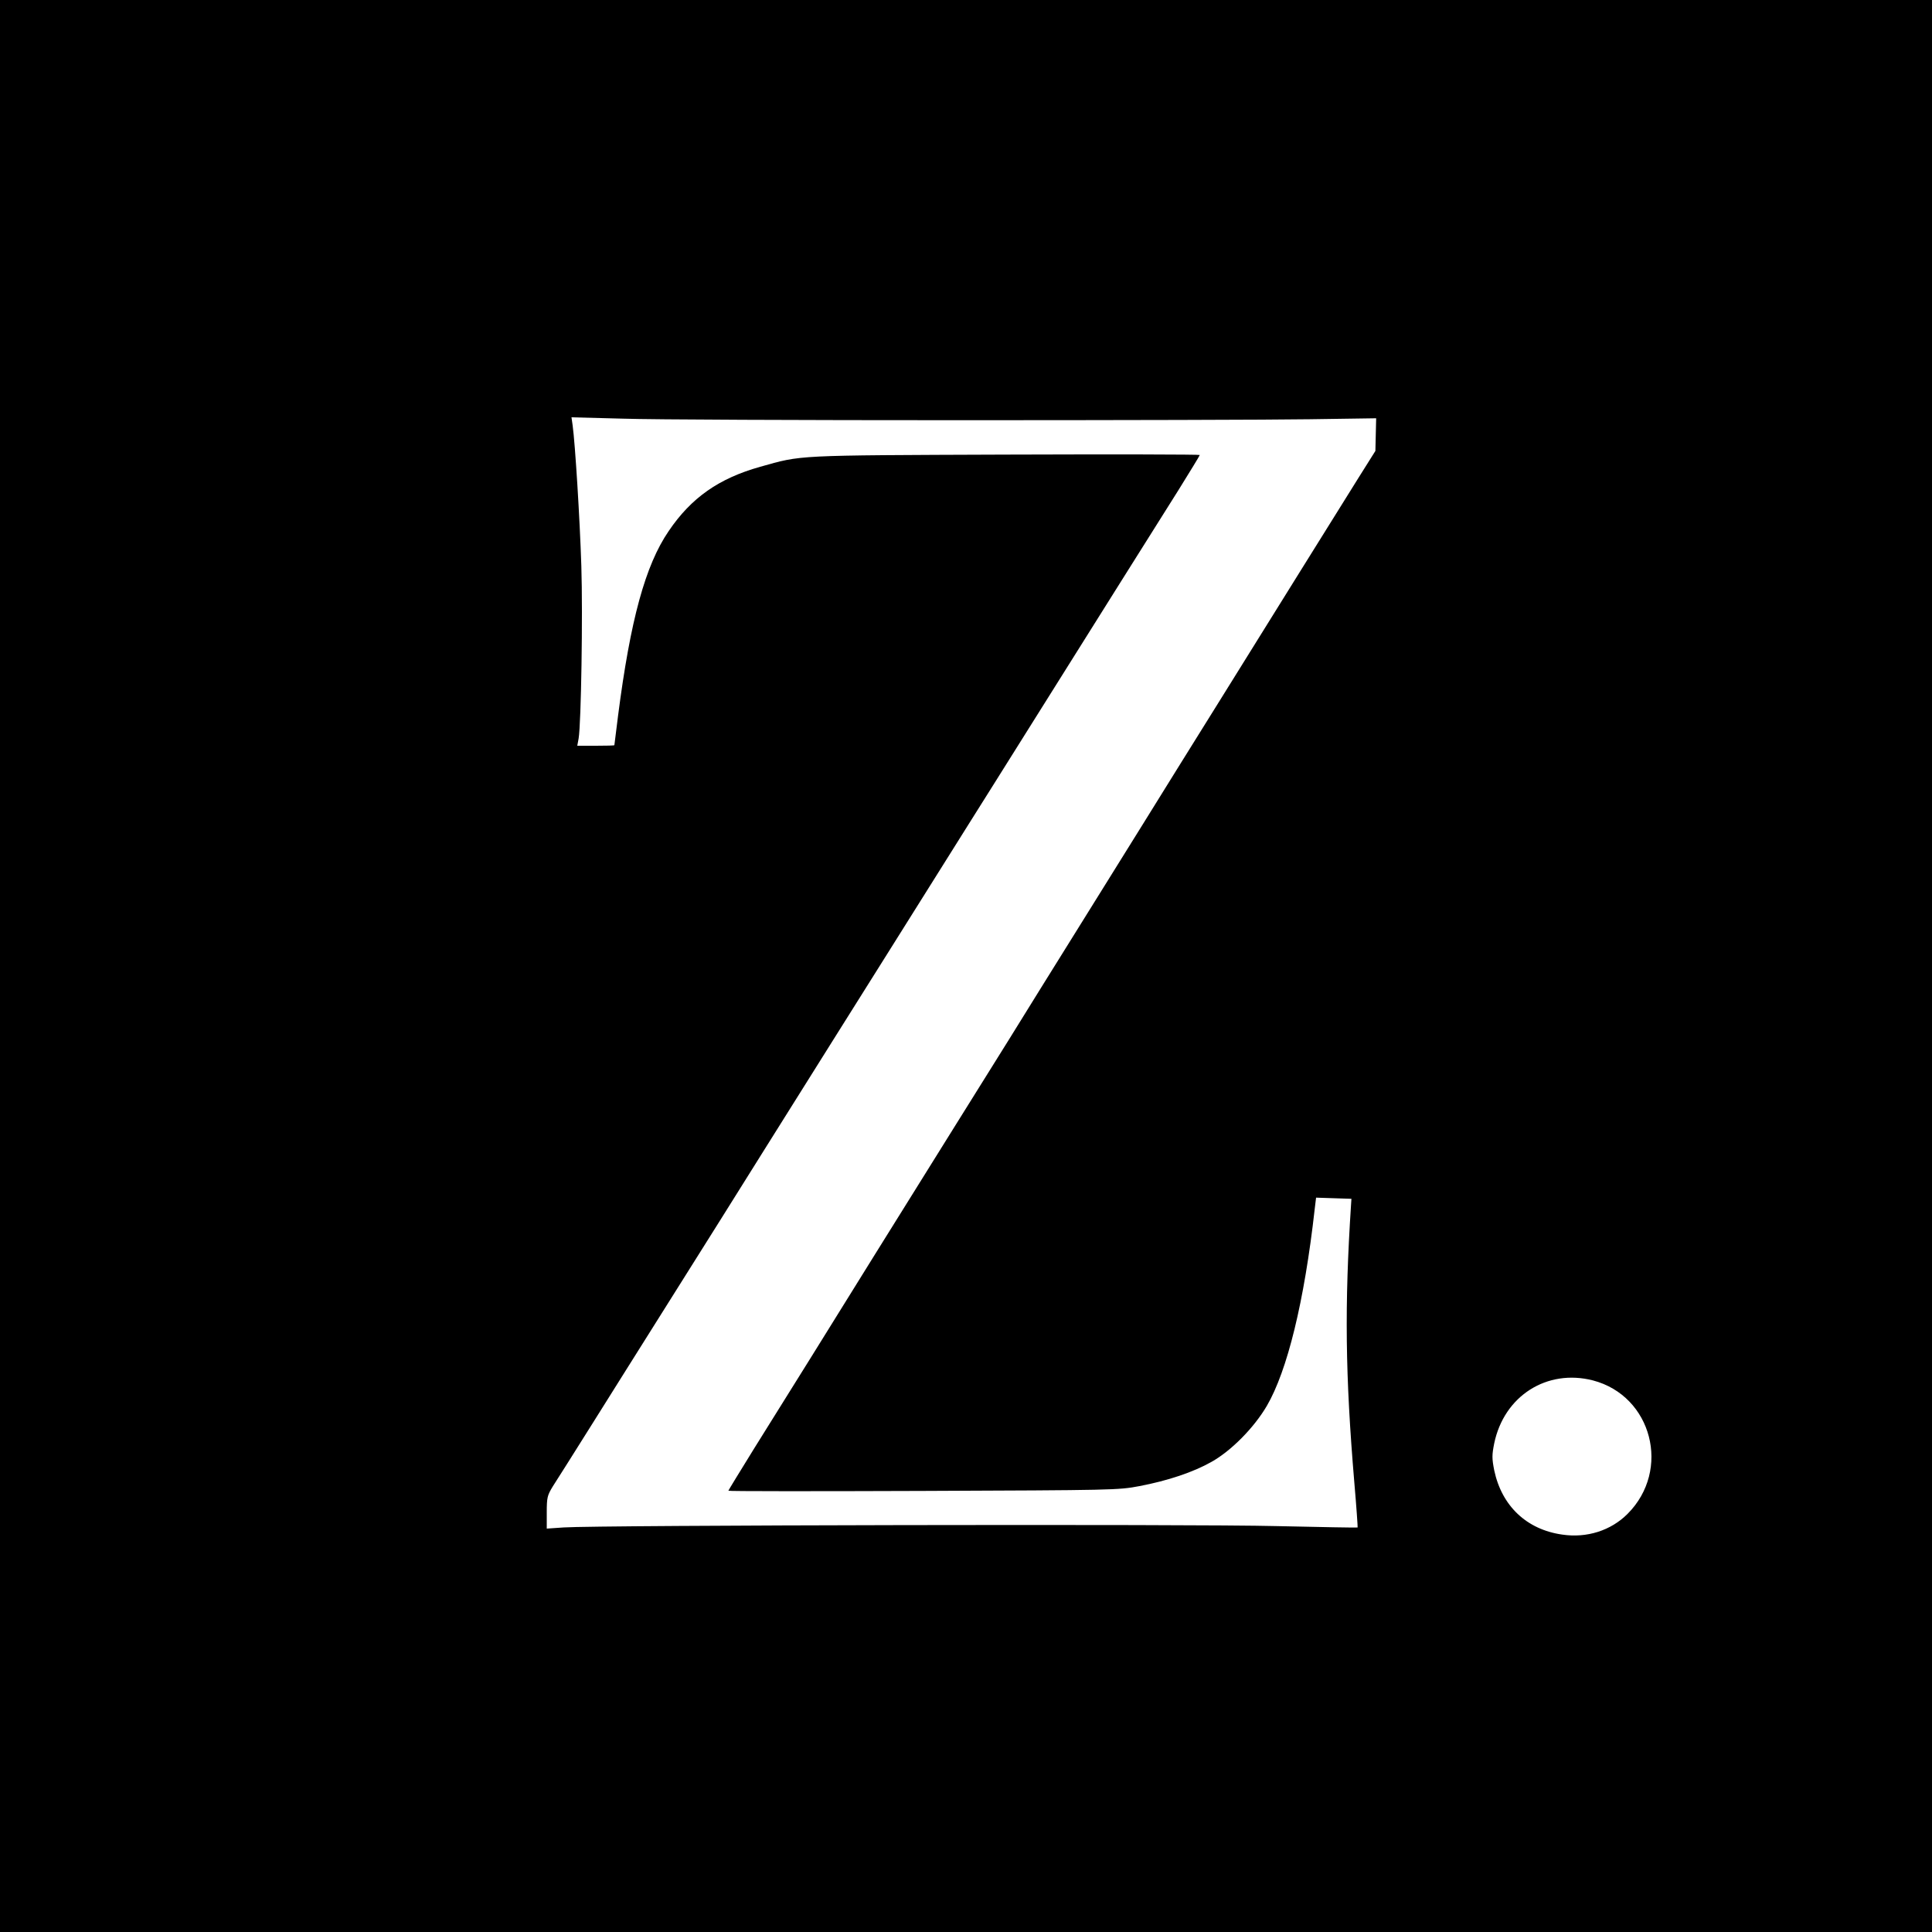 <?xml version="1.0" standalone="no"?>
<!DOCTYPE svg PUBLIC "-//W3C//DTD SVG 20010904//EN"
 "http://www.w3.org/TR/2001/REC-SVG-20010904/DTD/svg10.dtd">
<svg version="1.0" xmlns="http://www.w3.org/2000/svg"
 width="1000pt" height="1000pt" viewBox="0 0 1000 1000"
 preserveAspectRatio="xMidYMid meet">
<g transform="translate(0,1000) scale(0.1,-0.1)"
fill="#000000" stroke="none">
<path d="M0 5000 l0 -5000 5000 0 5000 0 0 5000 0 5000 -5000 0 -5000 0 0
-5000z m4965 2825 c809 0 1625 2 1814 5 l344 5 -2 -84 -2 -85 -88 -140 c-49
-78 -185 -296 -303 -486 -118 -190 -307 -493 -420 -675 -113 -181 -291 -467
-395 -635 -104 -168 -265 -425 -356 -572 -92 -148 -242 -388 -333 -536 -92
-147 -217 -348 -279 -447 -256 -410 -602 -966 -750 -1205 -87 -140 -219 -351
-292 -468 -73 -118 -133 -216 -133 -218 0 -3 453 -3 1008 -1 983 4 1010 4
1120 25 147 28 278 72 372 125 102 57 220 176 287 290 106 182 194 539 248
1020 l7 58 91 -3 92 -3 -2 -30 c-34 -522 -30 -881 17 -1439 11 -127 18 -231
17 -232 -2 -2 -192 2 -422 7 -427 11 -3511 5 -3687 -7 l-88 -6 0 84 c0 77 3
88 31 134 18 27 115 182 217 344 102 162 233 372 292 465 306 486 448 713 590
940 221 352 507 809 637 1015 60 96 183 292 273 435 90 143 211 337 270 430
59 94 203 323 320 510 231 369 471 750 642 1022 59 95 108 175 108 178 0 3
-453 4 -1007 2 -1098 -4 -1051 -2 -1268 -63 -214 -60 -357 -160 -474 -333
-121 -177 -198 -459 -262 -956 -10 -82 -19 -151 -19 -152 0 -2 -43 -3 -96 -3
l-96 0 7 38 c13 79 22 640 14 892 -8 249 -32 632 -45 728 l-6 42 268 -7 c148
-5 931 -8 1739 -8z m3280 -4970 c306 -80 406 -464 179 -691 -86 -86 -210 -126
-338 -107 -184 26 -313 148 -352 333 -12 61 -12 79 0 139 51 246 273 387 511
326z"/>
</g>
</svg>
